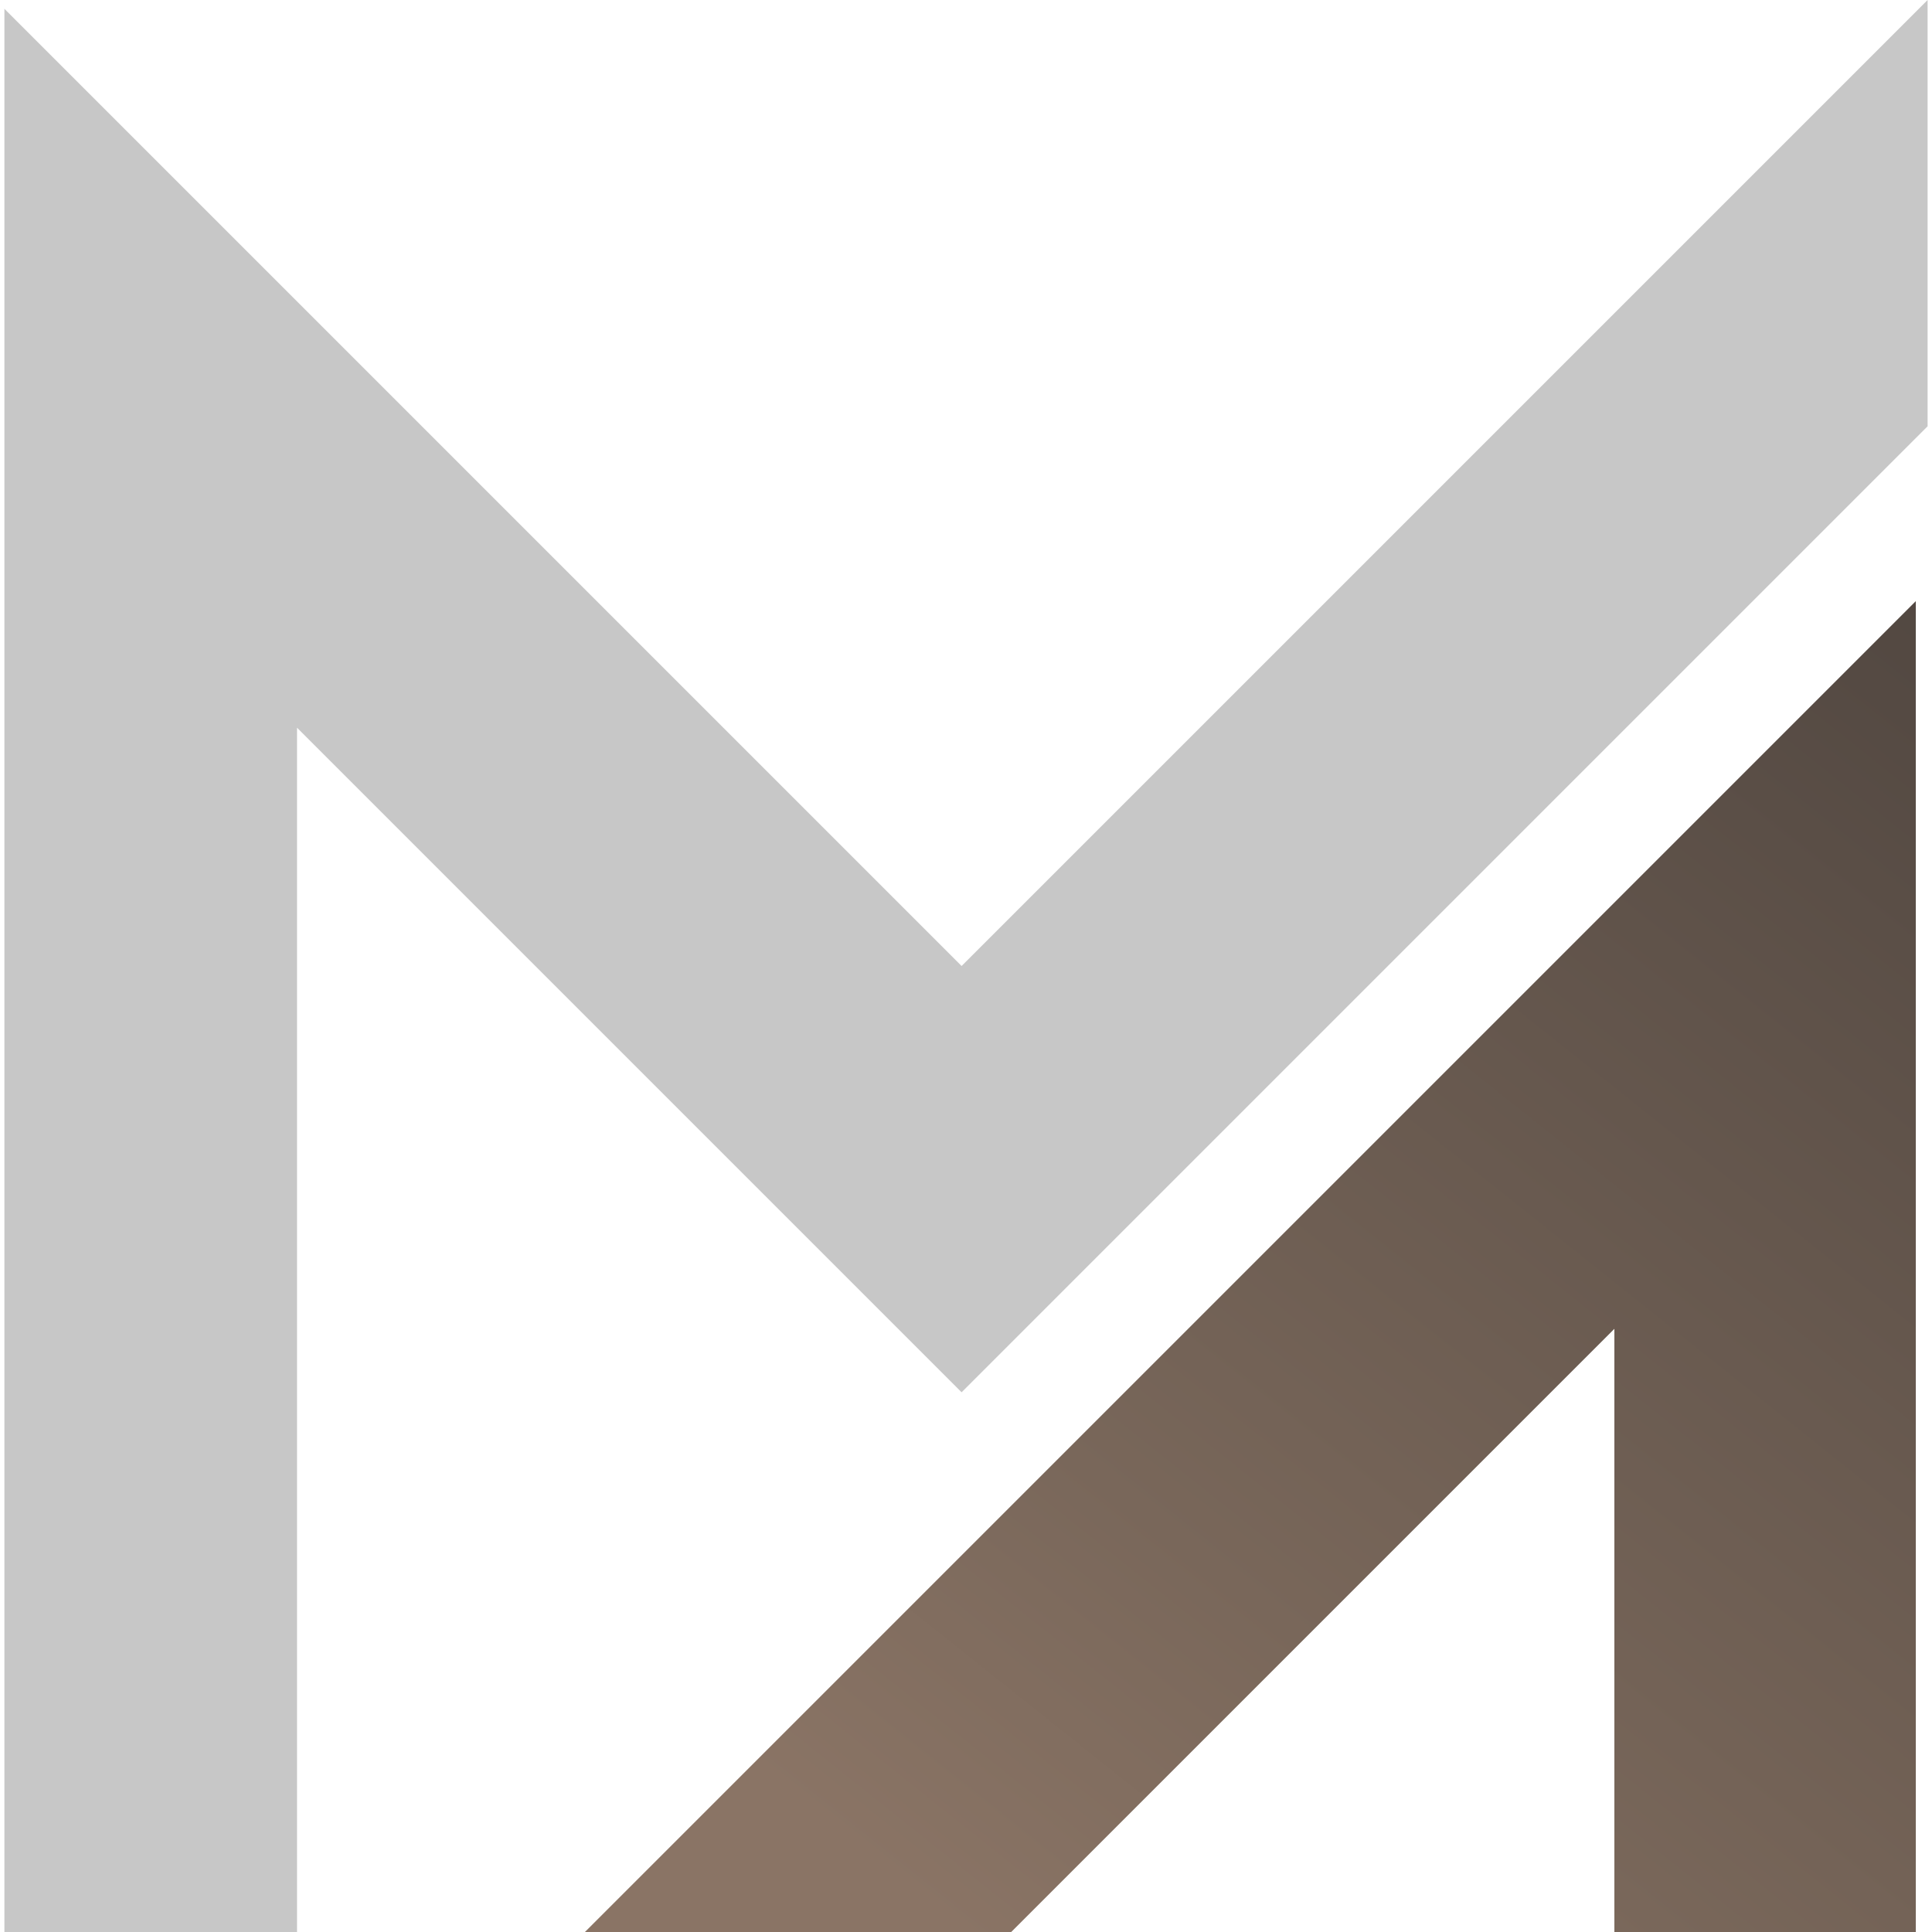 <?xml version="1.0" encoding="utf-8"?>
<!-- Generator: Adobe Illustrator 26.0.1, SVG Export Plug-In . SVG Version: 6.00 Build 0)  -->
<svg version="1.1" id="Camada_1" xmlns="http://www.w3.org/2000/svg" xmlns:xlink="http://www.w3.org/1999/xlink" x="0px" y="0px"
	 viewBox="0 0 2000 2000" style="enable-background:new 0 0 2000 2000;" xml:space="preserve">
<style type="text/css">
	.st0{fill:#C7C7C7;}
	.st1{fill:url(#SVGID_1_);}
	.st2{fill:url(#SVGID_00000147938048024495401740000004708094289200912317_);}
</style>
<g>
	<polygon class="st0" points="1995.44,0.01 1995.43,0 995.44,1000 4.56,9.12 4.56,2000 307.48,2000 307.48,753.33 995.44,1441.29 
		1071.93,1364.81 1216.09,1220.64 1995.44,441.29 	"/>
	<linearGradient id="SVGID_1_" gradientUnits="userSpaceOnUse" x1="1148.35" y1="2183.082" x2="2550.659" y2="424.835">
		<stop  offset="0.021" style="stop-color:#8A7465"/>
		<stop  offset="0.224" style="stop-color:#79675A"/>
		<stop  offset="0.731" style="stop-color:#554A43"/>
		<stop  offset="1" style="stop-color:#473F3A"/>
	</linearGradient>
	<polygon class="st1" points="605.5,2000 1046.8,2000 1671.2,1375.6 1671.2,2000 1983.24,2000 1983.24,1063.56 1983.24,622.26 	"/>
</g>
<g>
	<g>
		
			<linearGradient id="SVGID_00000138572134249701032090000012398273140007334808_" gradientUnits="userSpaceOnUse" x1="1739.03" y1="2104.847" x2="1741.928" y2="2104.847">
			<stop  offset="5.327789e-09" style="stop-color:#D49832"/>
			<stop  offset="0.52" style="stop-color:#E2A233"/>
			<stop  offset="0.979" style="stop-color:#F2AD35"/>
		</linearGradient>
		<path style="fill:url(#SVGID_00000138572134249701032090000012398273140007334808_);" d="M1740.48,2106.35c1.93,0,1.93-3,0-3
			C1738.55,2103.35,1738.54,2106.35,1740.48,2106.35L1740.48,2106.35z"/>
	</g>
</g>
</svg>
